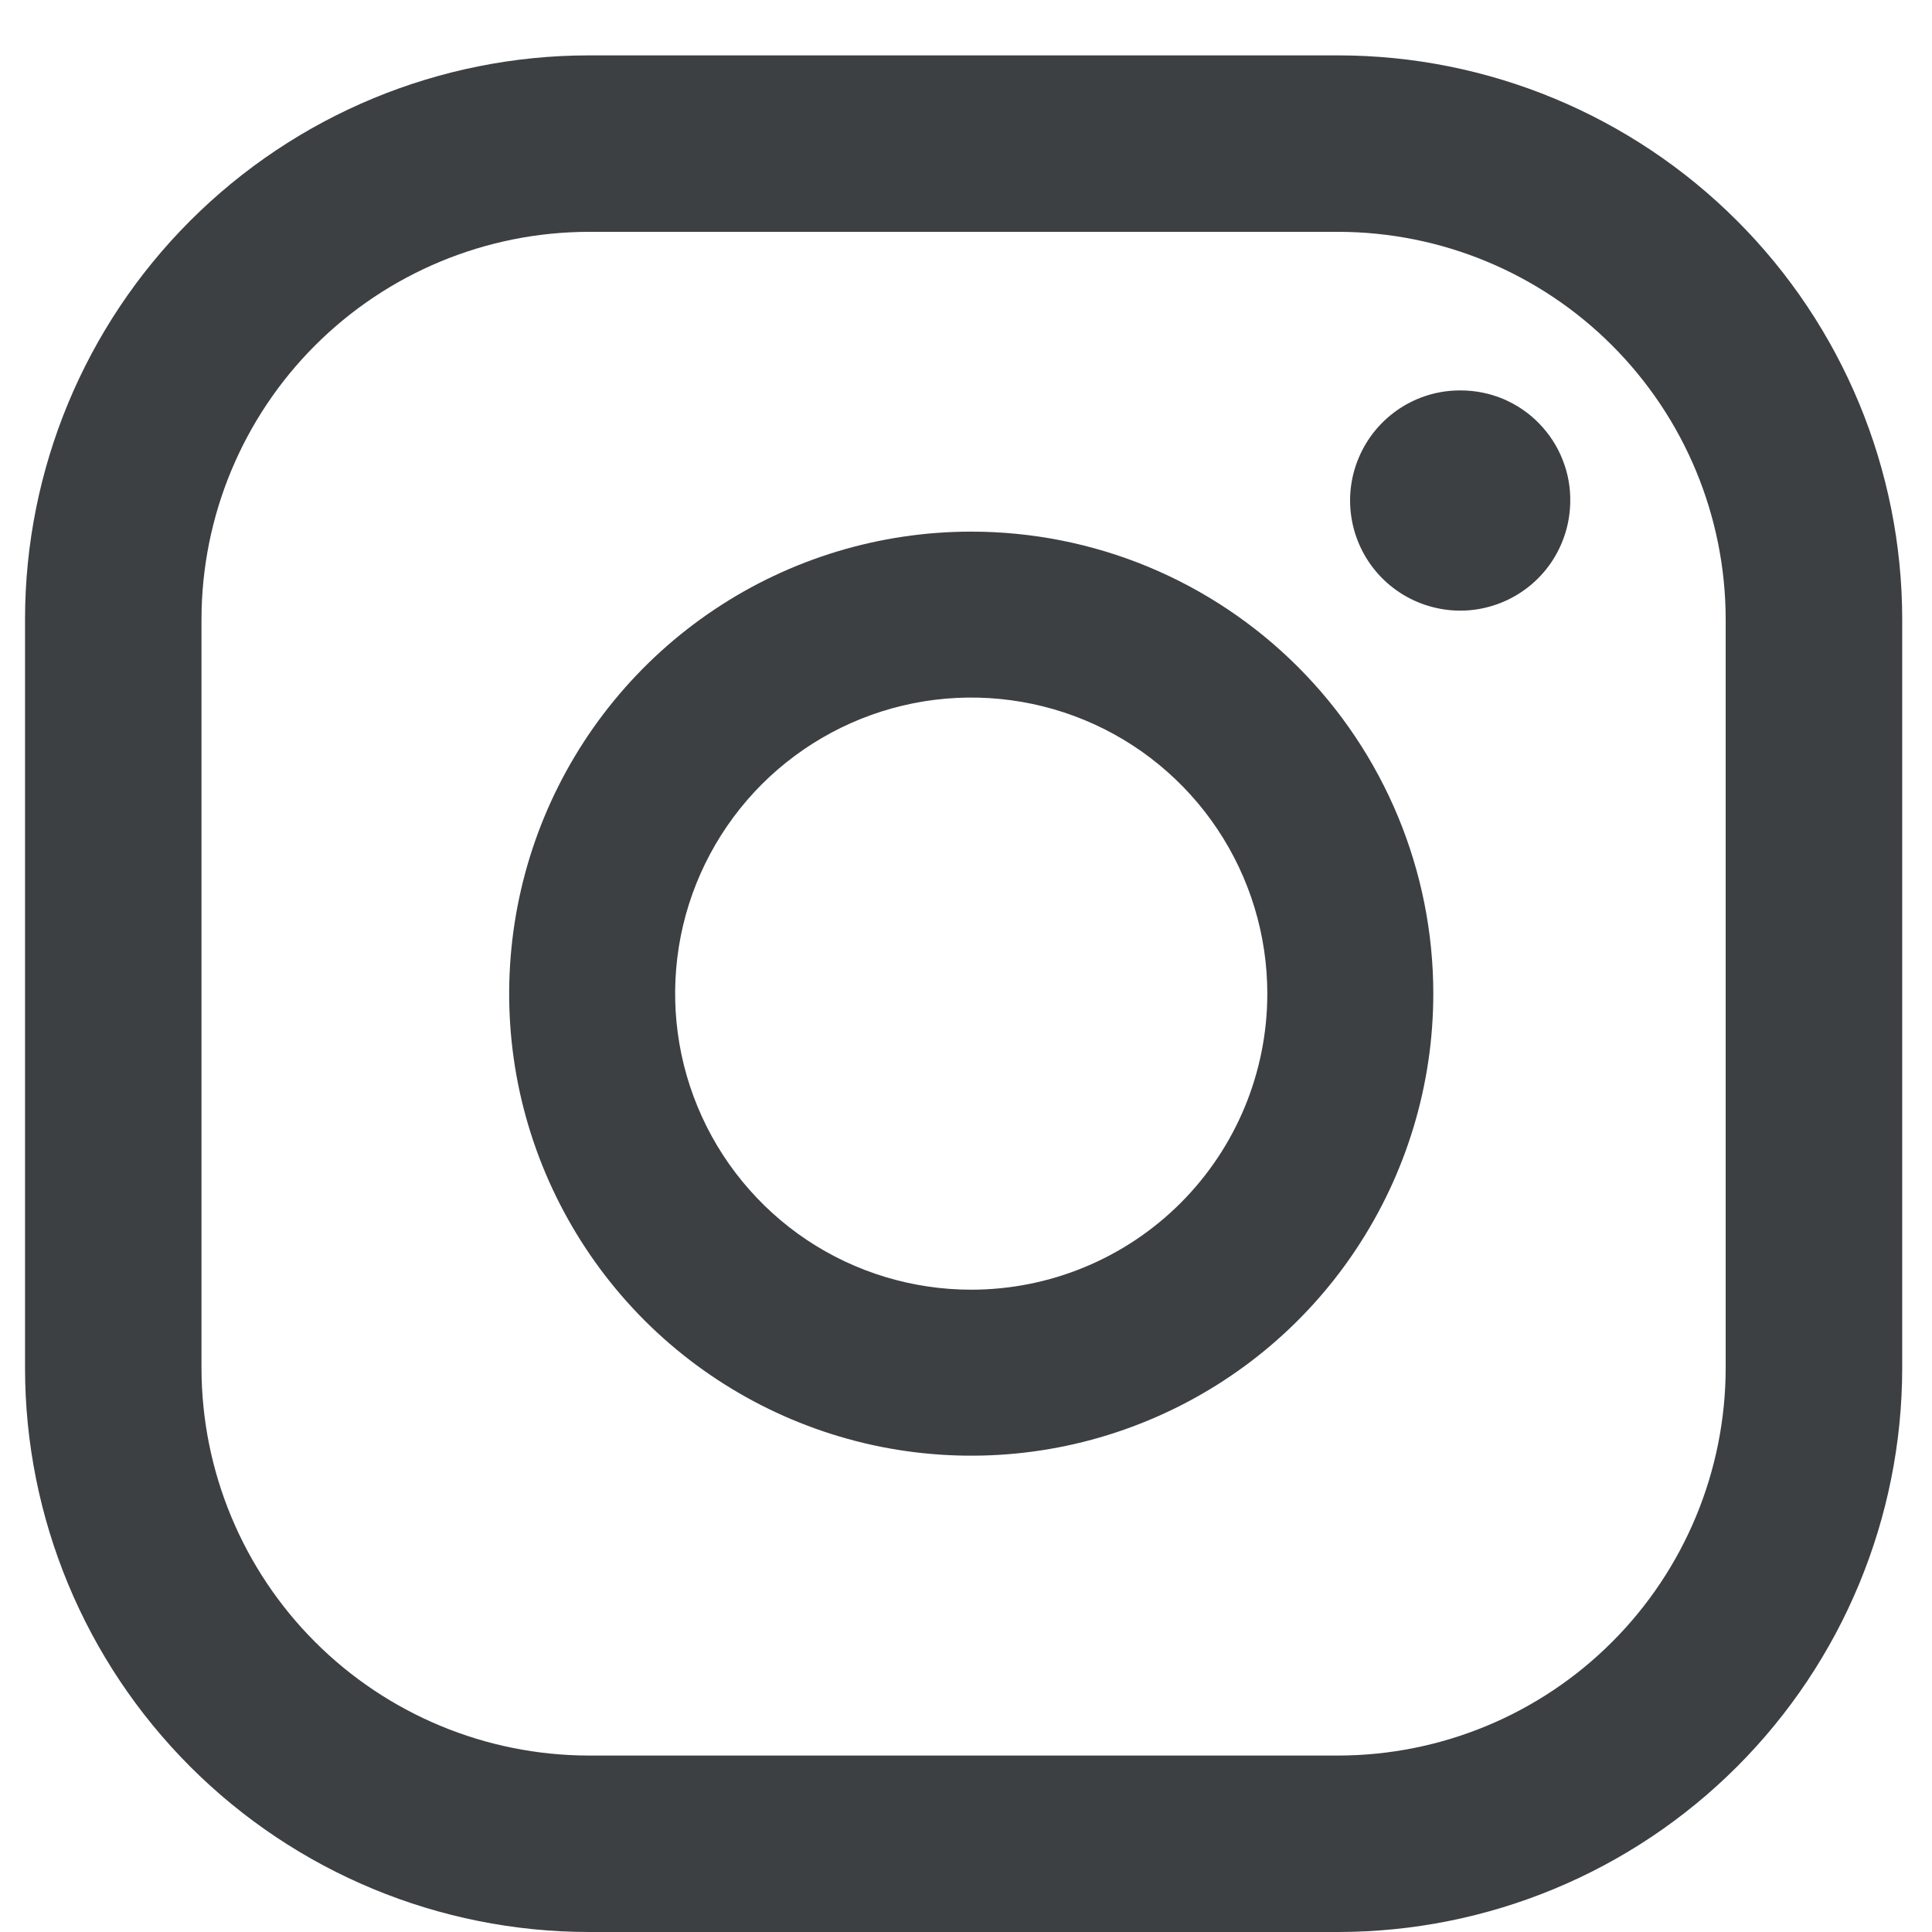 <svg width="24" height="24" viewBox="0 0 24 24" fill="none" xmlns="http://www.w3.org/2000/svg">
<g clip-path="url(#clip0)">
<path d="M18.145 4.85C17.875 4.848 17.611 4.927 17.386 5.075C17.161 5.224 16.985 5.435 16.88 5.684C16.774 5.932 16.745 6.206 16.795 6.471C16.845 6.736 16.972 6.98 17.16 7.173C17.349 7.366 17.59 7.499 17.854 7.555C18.117 7.612 18.392 7.589 18.643 7.489C18.893 7.39 19.109 7.219 19.263 6.997C19.416 6.775 19.501 6.513 19.506 6.244C19.511 6.062 19.479 5.882 19.412 5.713C19.346 5.544 19.246 5.39 19.119 5.26C18.993 5.13 18.841 5.027 18.674 4.956C18.506 4.886 18.327 4.85 18.145 4.85Z" fill="#3C4043"/>
<path d="M12.065 6.604C10.93 6.604 9.82 6.94 8.876 7.571C7.932 8.202 7.197 9.098 6.762 10.147C6.328 11.196 6.214 12.35 6.435 13.463C6.657 14.576 7.204 15.599 8.006 16.402C8.809 17.205 9.832 17.751 10.945 17.973C12.059 18.194 13.213 18.081 14.261 17.646C15.31 17.212 16.207 16.476 16.837 15.532C17.468 14.588 17.805 13.479 17.805 12.343C17.805 11.589 17.656 10.843 17.368 10.147C17.079 9.45 16.657 8.818 16.124 8.285C15.591 7.752 14.958 7.329 14.261 7.04C13.565 6.752 12.819 6.604 12.065 6.604ZM12.065 16.021C11.338 16.021 10.626 15.806 10.021 15.402C9.417 14.997 8.945 14.423 8.667 13.751C8.388 13.079 8.316 12.339 8.457 11.626C8.599 10.912 8.95 10.257 9.464 9.742C9.979 9.228 10.634 8.878 11.347 8.736C12.061 8.594 12.8 8.667 13.473 8.945C14.145 9.223 14.719 9.695 15.123 10.3C15.527 10.905 15.743 11.616 15.743 12.343C15.743 13.319 15.356 14.254 14.666 14.944C13.976 15.634 13.04 16.021 12.065 16.021Z" fill="#3C4043"/>
<path d="M16.627 24H7.313C5.457 23.998 3.677 23.26 2.364 21.947C1.051 20.634 0.312 18.854 0.311 16.997V7.69C0.312 5.834 1.051 4.053 2.364 2.741C3.677 1.428 5.457 0.689 7.313 0.688H16.627C18.483 0.689 20.264 1.428 21.577 2.741C22.89 4.053 23.628 5.834 23.63 7.69V16.997C23.628 18.854 22.89 20.634 21.577 21.947C20.264 23.26 18.483 23.998 16.627 24ZM7.313 2.88C6.038 2.882 4.816 3.389 3.914 4.291C3.012 5.193 2.505 6.415 2.503 7.69V16.997C2.505 18.272 3.012 19.495 3.914 20.397C4.816 21.299 6.038 21.806 7.313 21.808H16.627C17.902 21.806 19.125 21.299 20.026 20.397C20.928 19.495 21.435 18.272 21.437 16.997V7.69C21.435 6.415 20.928 5.193 20.026 4.291C19.125 3.389 17.902 2.882 16.627 2.88H7.313Z" fill="#3C4043"/>
</g>
<defs>
<clipPath id="clip0">
<rect width="23.319" height="23.313" fill="white" transform="translate(0.311 0.688)"/>
</clipPath>
</defs>
</svg>
